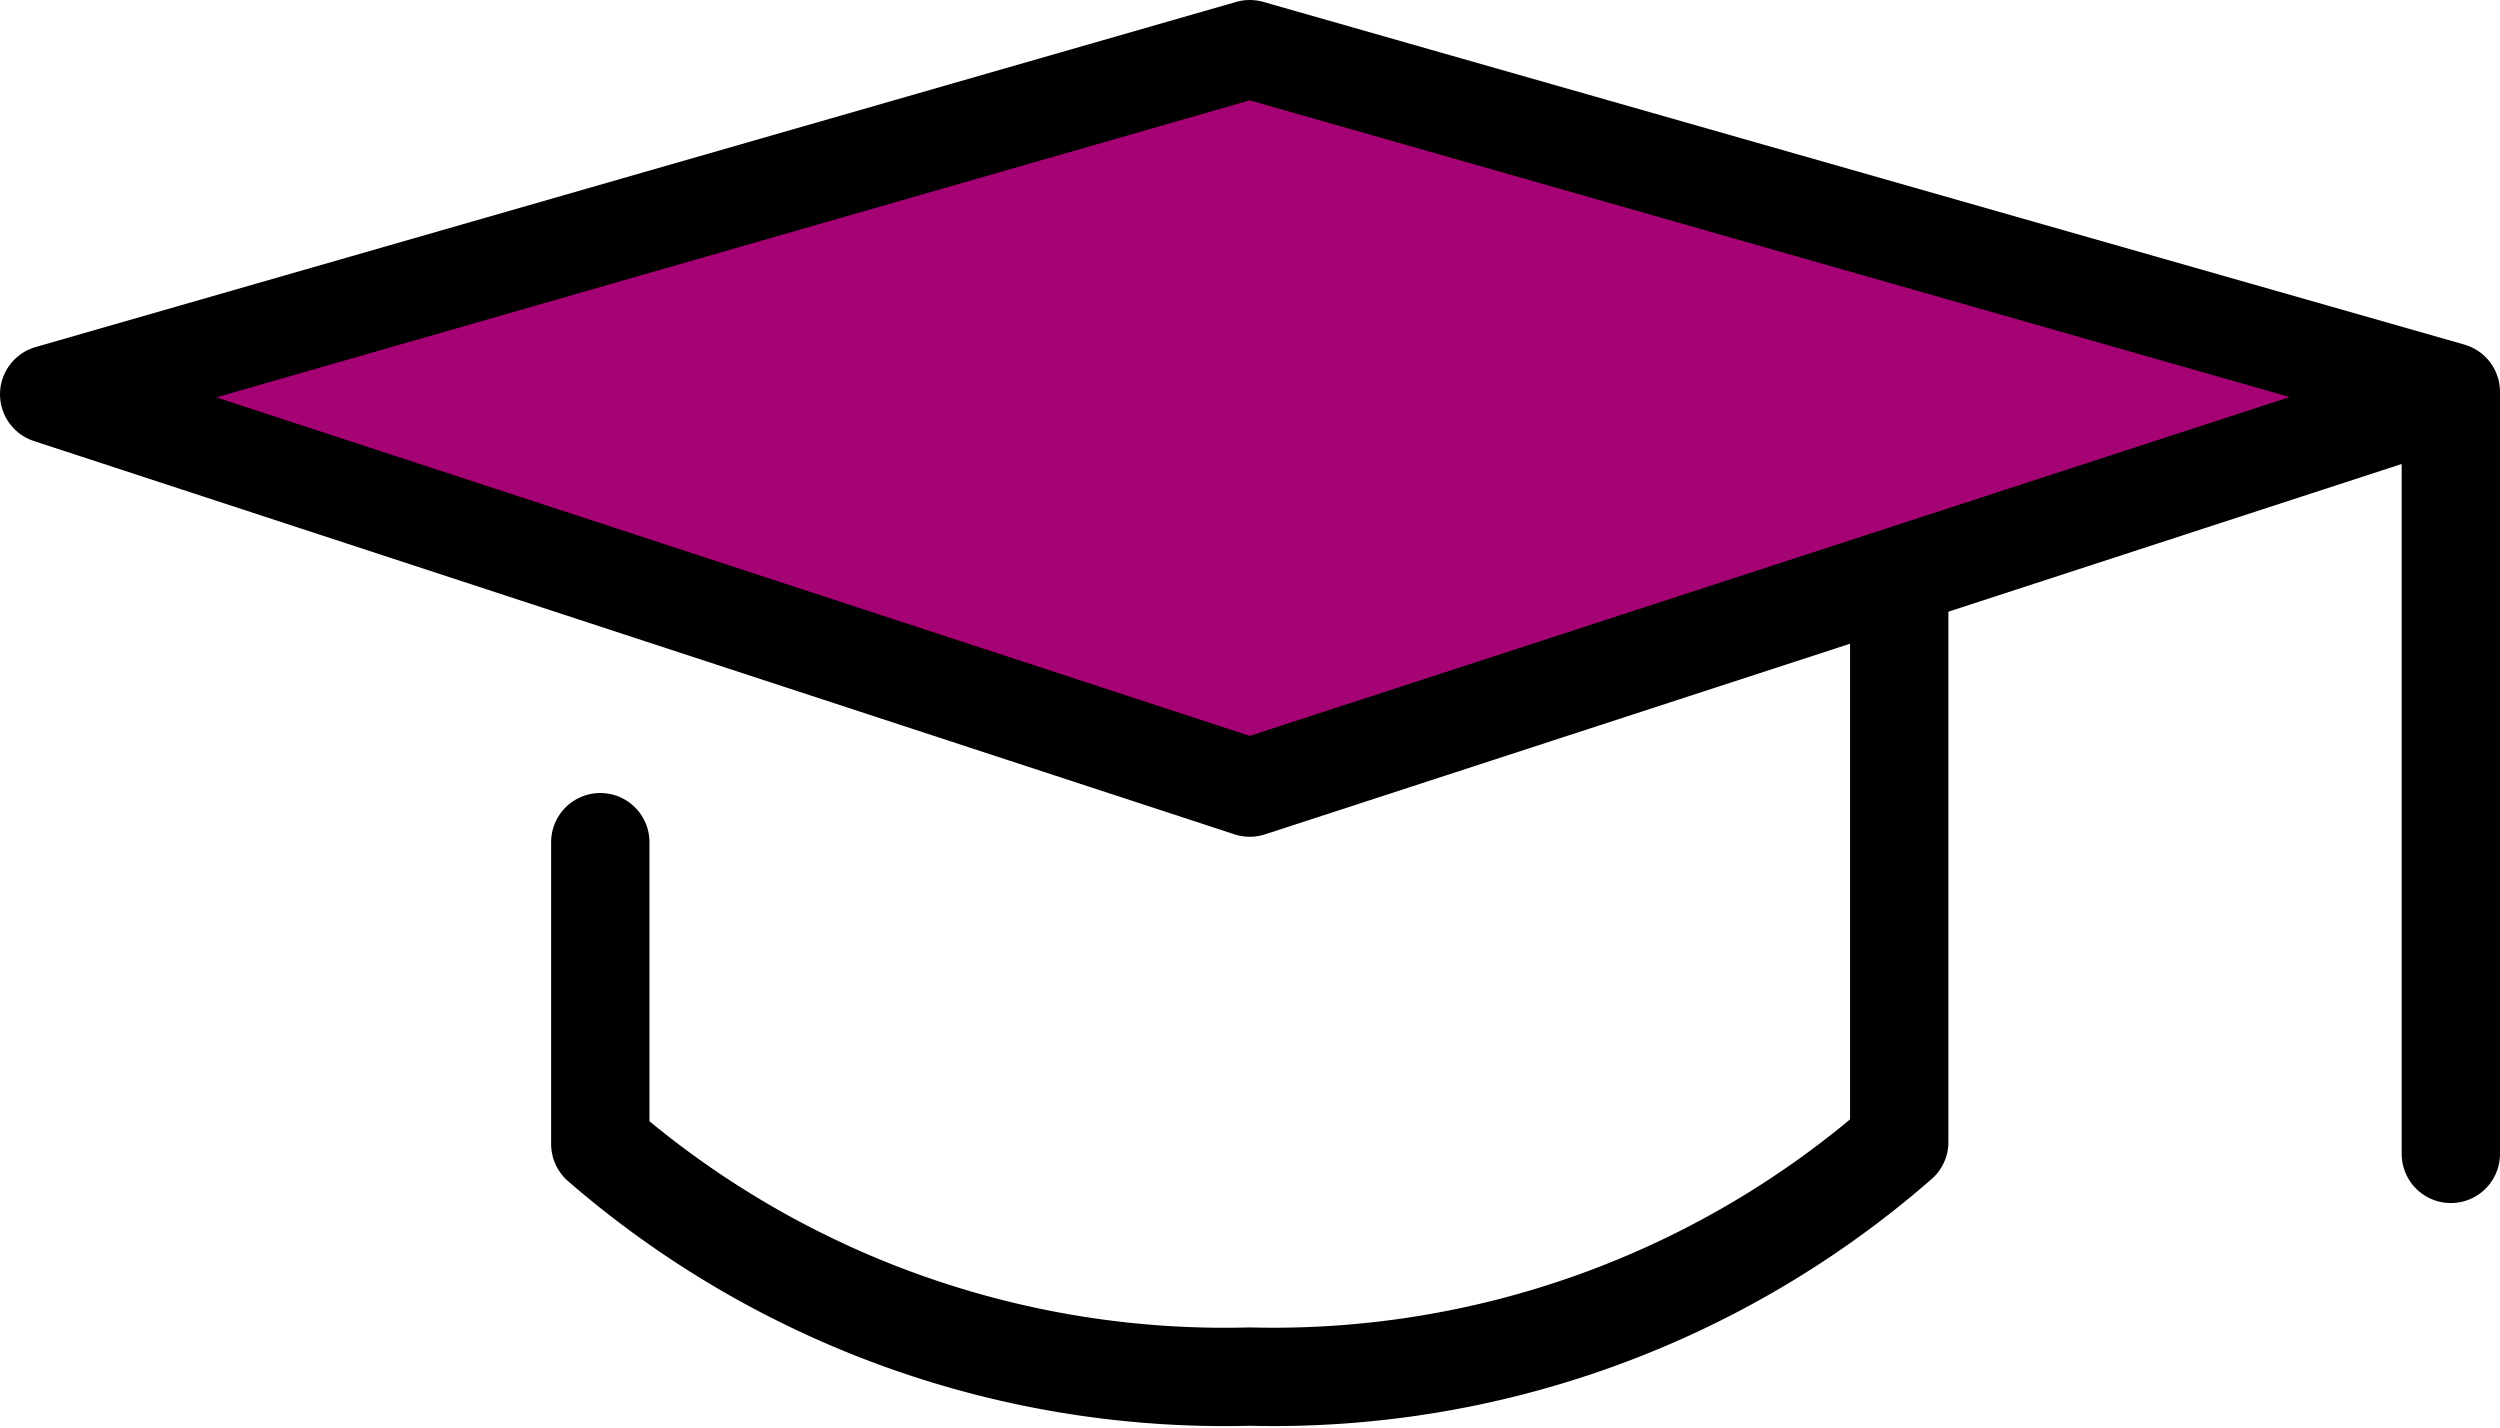<svg xmlns="http://www.w3.org/2000/svg" width="50.85" height="29.04" viewBox="0 0 50.85 29.04"><defs><style>.cls-1{fill:#a50273;}.cls-2{fill:none;stroke:#000;stroke-linecap:round;stroke-linejoin:round;stroke-width:2px;}</style></defs><title>Asset 54</title><g id="Layer_2" data-name="Layer 2"><g id="Layer_1-2" data-name="Layer 1"><polygon class="cls-1" points="3.88 7.19 25.42 1 47.09 7.19 47.09 8.95 25.42 16.02 2.51 8.51 3.88 7.19"/><polyline class="cls-2" points="49.85 23.47 49.85 7.97 25.42 1 1 8.02 25.42 16.02 48.99 8.34"/><path class="cls-2" d="M12.21,17.13v6.14A19.39,19.39,0,0,0,25.42,28a19.35,19.35,0,0,0,13.21-4.77V12"/></g></g></svg>
